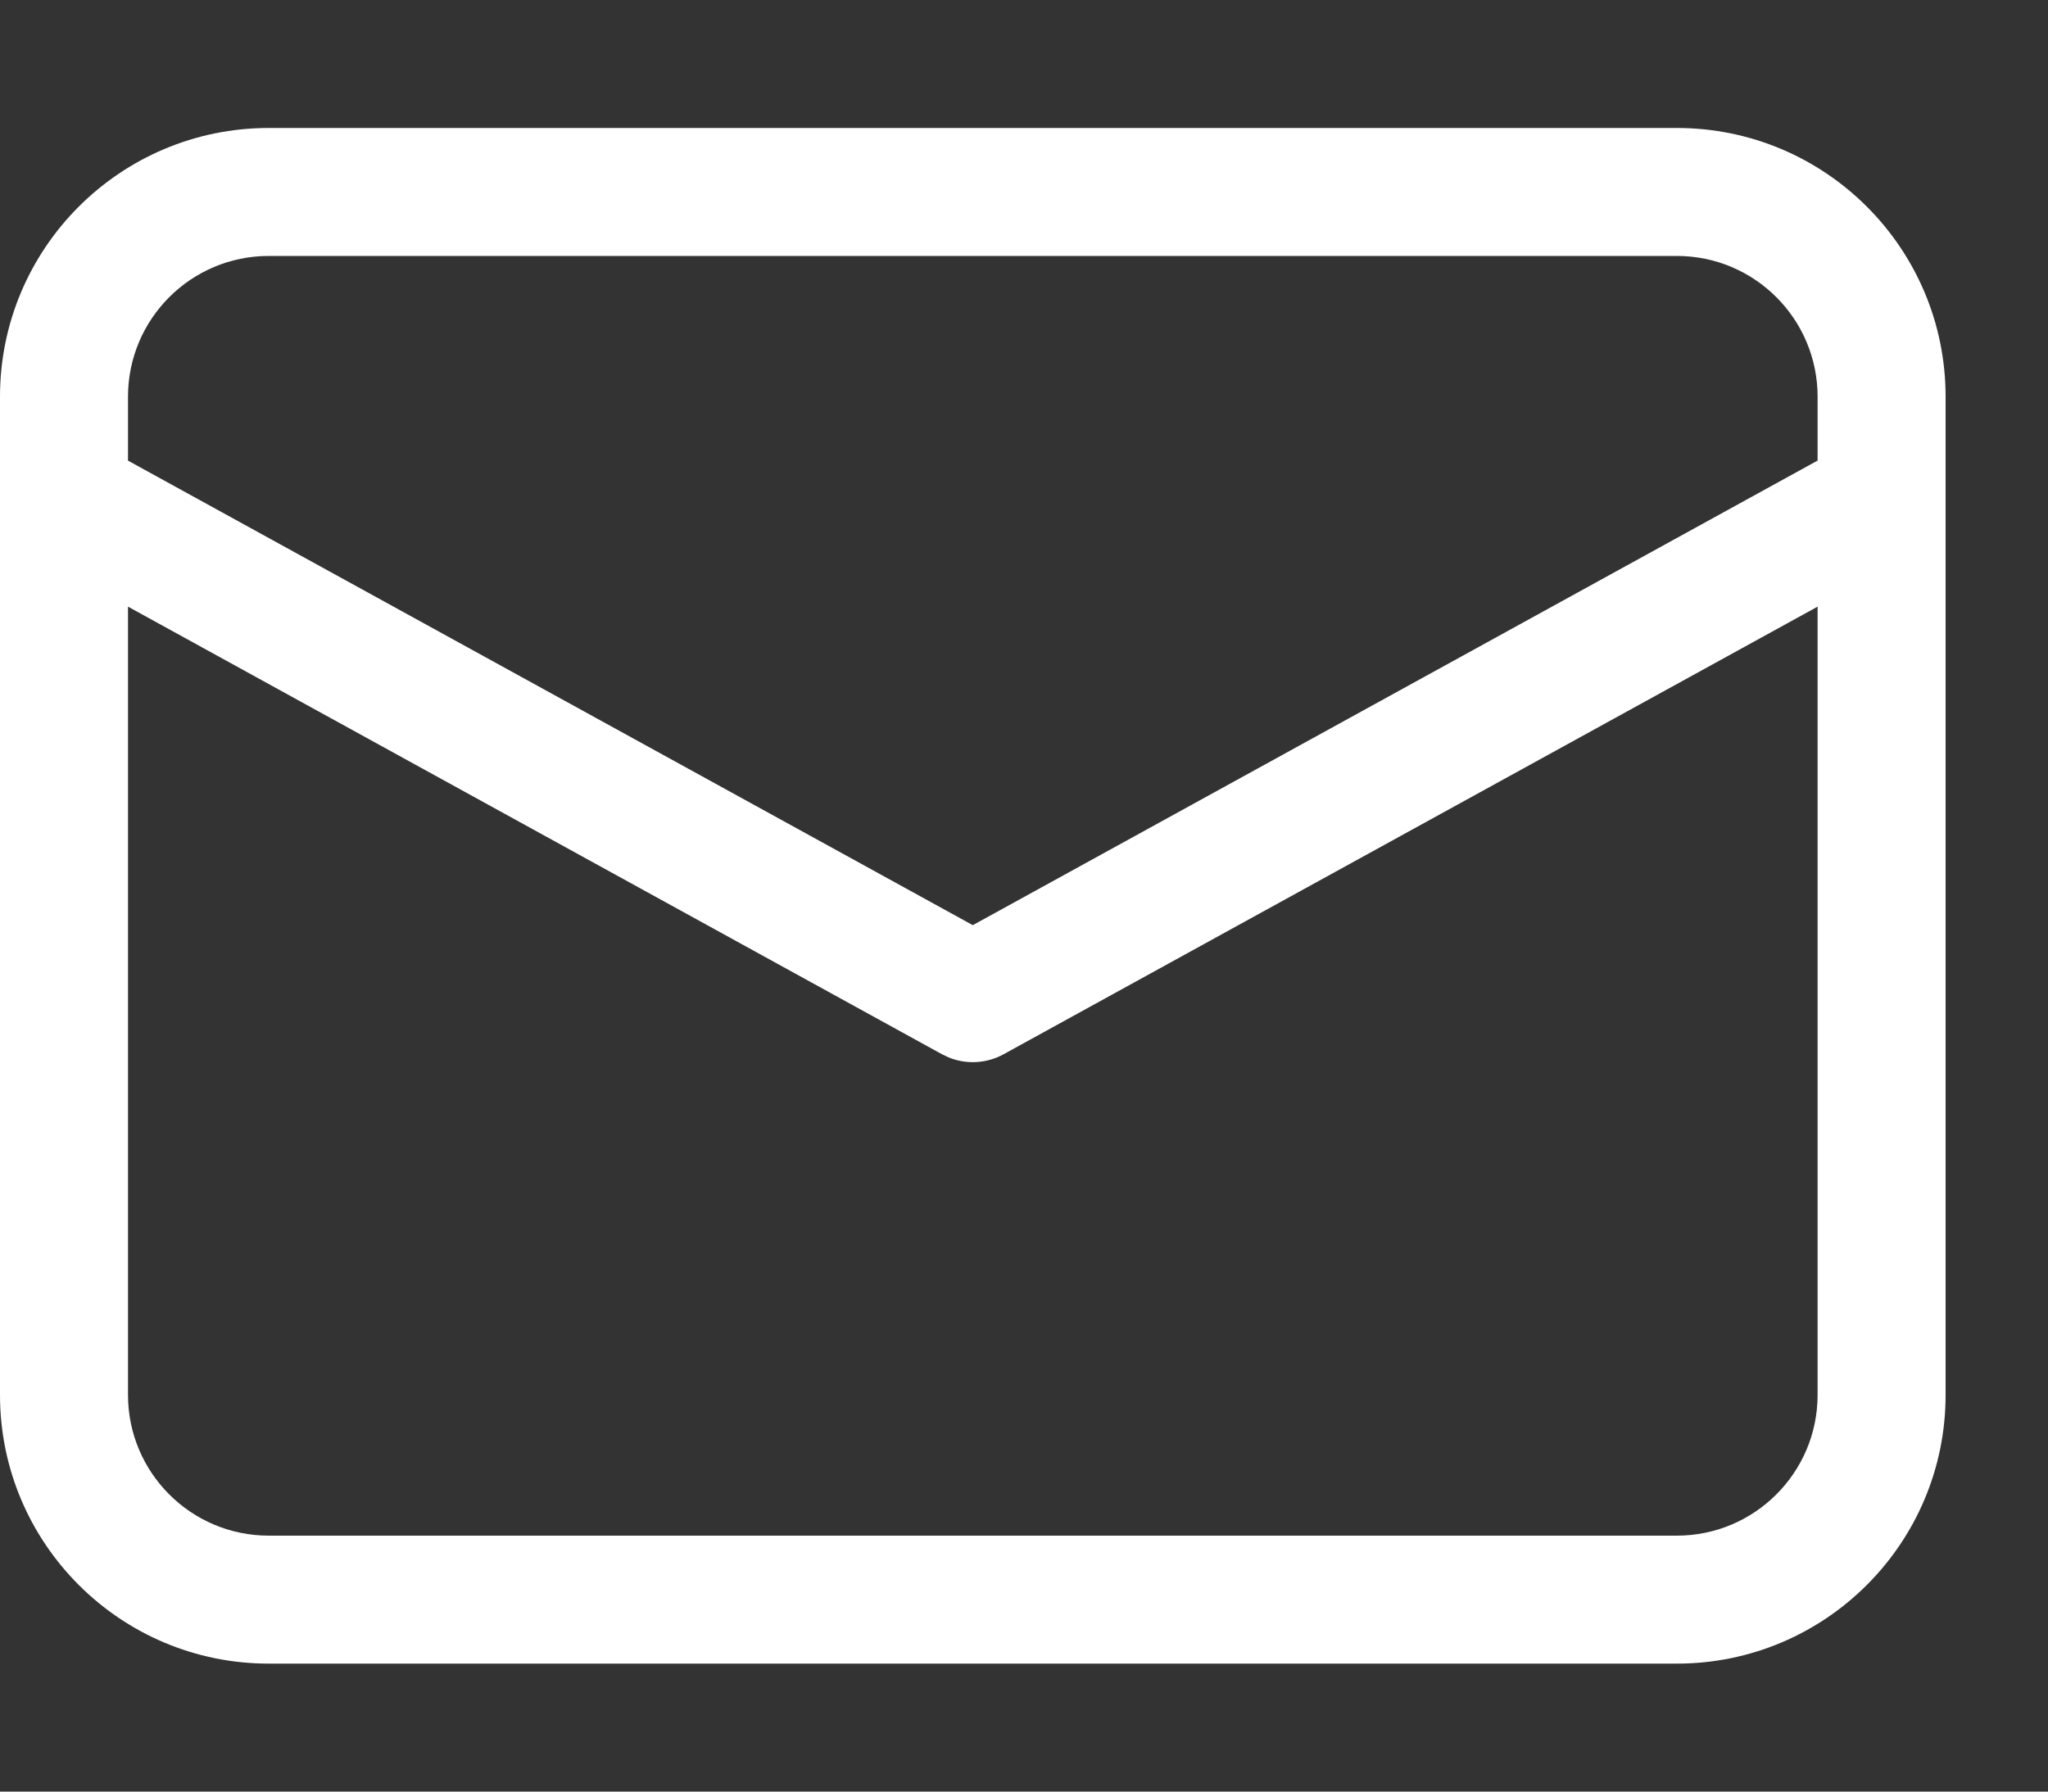 <svg width="32" height="28" viewBox="0 0 32 28" fill="none" xmlns="http://www.w3.org/2000/svg">
<rect x="0" y="0" width="32" height="28" fill="#333333" stroke="none"/>
<path d="M26.2 2C28.52 2 30.4 3.88 30.4 6.2V21.8C30.4 24.12 28.52 26 26.2 26H4.2C1.88 26 0 24.12 0 21.8V6.2C0 3.88 1.88 2 4.2 2H26.2ZM28.4 9.481L15.682 16.476C15.415 16.623 15.098 16.639 14.82 16.525L14.718 16.476L2 9.481V21.8C2 23.015 2.985 24 4.2 24H26.2C27.415 24 28.4 23.015 28.4 21.8V9.481ZM26.2 4H4.2C2.985 4 2 4.985 2 6.2V7.199L15.2 14.459L28.4 7.198V6.2C28.4 4.985 27.415 4 26.2 4Z" fill="white"/>
</svg>
